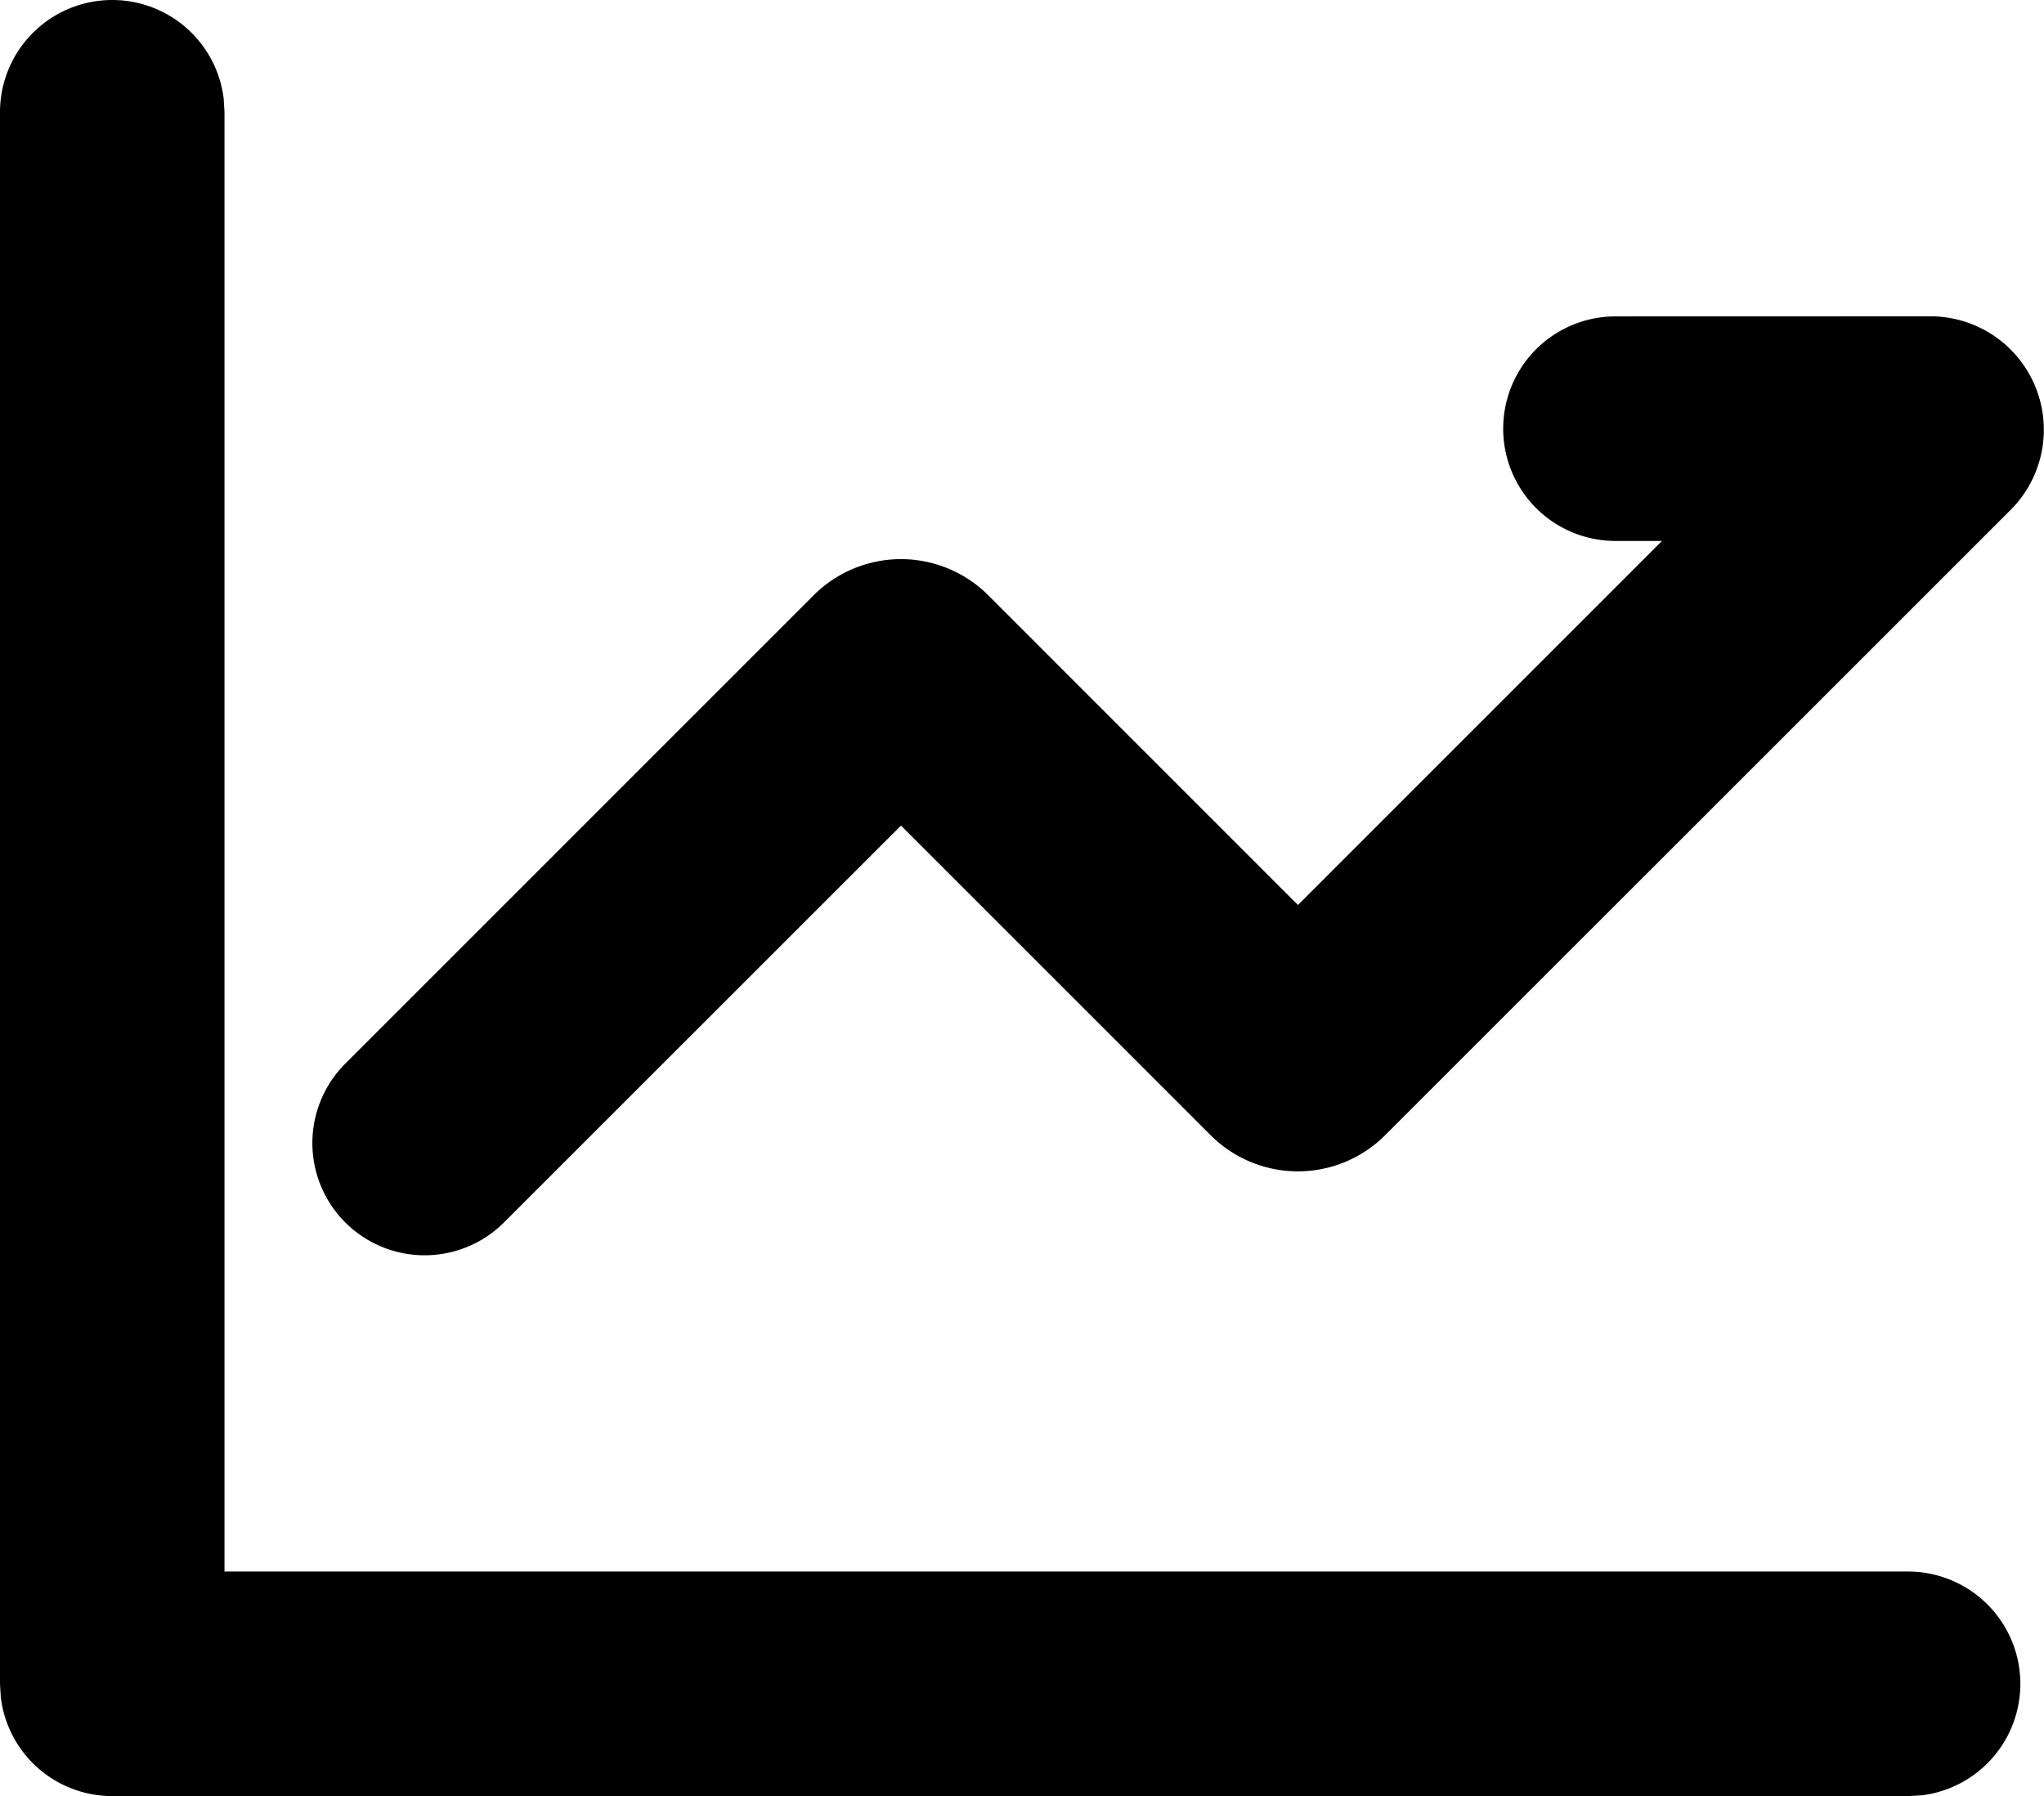 <svg xmlns="http://www.w3.org/2000/svg" width="24.274" height="21.333" viewBox="0 0 24.274 21.333">
  <path id="パス_27" data-name="パス 27" d="M1073.314,3071.227a1.333,1.333,0,0,1,1.324,1.177l.009.156v17.333h20a1.334,1.334,0,0,1,.156,2.658l-.156.009h-21.333a1.333,1.333,0,0,1-1.324-1.177l-.009-.156V3072.56a1.333,1.333,0,0,1,1.333-1.333m21.592,3.757a1.347,1.347,0,0,1,.952,2.3l-7.427,7.426a1.465,1.465,0,0,1-2.073,0l-3.677-3.677-4.714,4.713a1.333,1.333,0,1,1-1.886-1.885l5.562-5.563a1.467,1.467,0,0,1,2.075,0l3.677,3.678,4.323-4.324h-.552a1.333,1.333,0,0,1,0-2.667Z" transform="translate(-1071.981 -3071.227)"/>
</svg>
